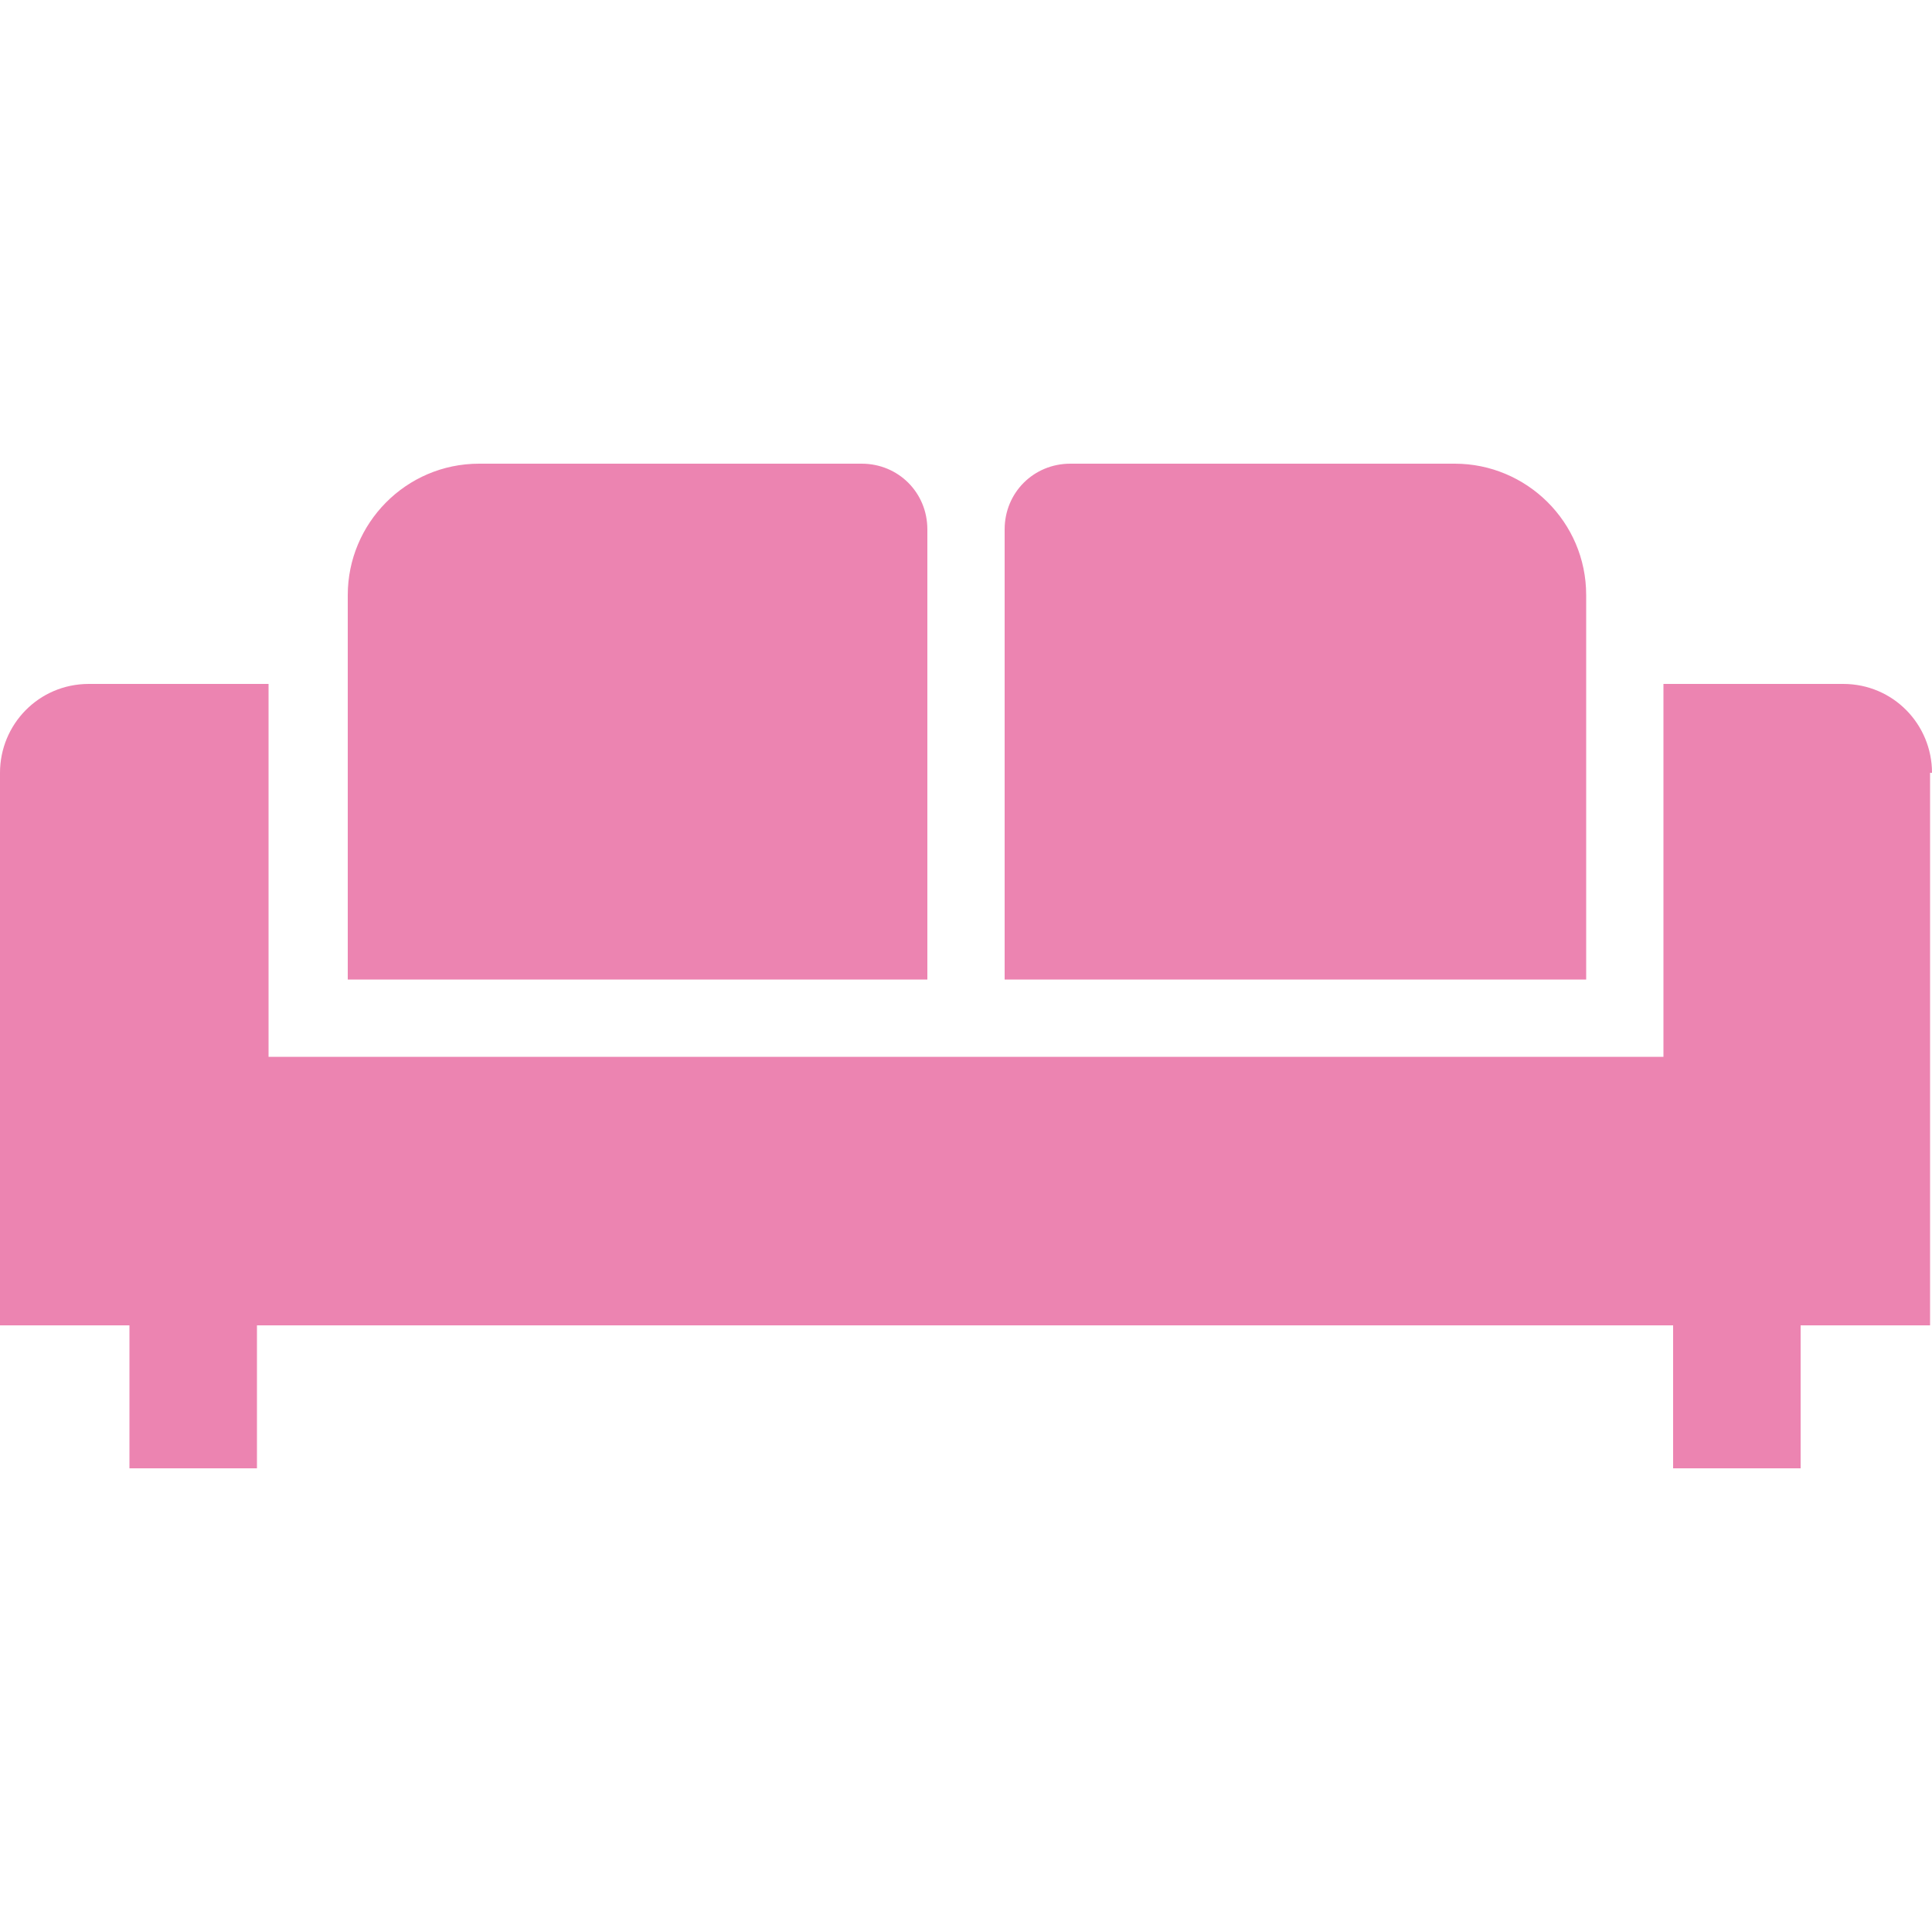 <?xml version="1.0" encoding="utf-8"?>
<!-- Generator: Adobe Illustrator 25.0.1, SVG Export Plug-In . SVG Version: 6.00 Build 0)  -->
<svg version="1.1" id="レイヤー_1" xmlns="http://www.w3.org/2000/svg" xmlns:xlink="http://www.w3.org/1999/xlink" x="0px"
	 y="0px" width="100px" height="100px" viewBox="0 0 100 100" style="enable-background:new 0 0 100 100;" xml:space="preserve">
<style type="text/css">
	.st0{fill:#EC84B1;}
</style>
<g>
	<path class="st0" d="M100,40c0-2.5-2-4.6-4.6-4.6h-9.3v19.3H13.9V35.4H4.6C2,35.4,0,37.5,0,40v28.6h6.7V76h6.6v-7.4h73.3V76h6.6
		v-7.4h6.7V40z"/>
	<path class="st0" d="M48,27.4c0-1.9-1.5-3.4-3.4-3.4H24.8c-3.8,0-6.8,3.1-6.8,6.8v19.9H48V27.4z"/>
	<path class="st0" d="M82.1,30.8c0-3.8-3.1-6.8-6.8-6.8H55.4c-1.9,0-3.4,1.5-3.4,3.4v23.3h30.1V30.8z"/>
</g>
</svg>
